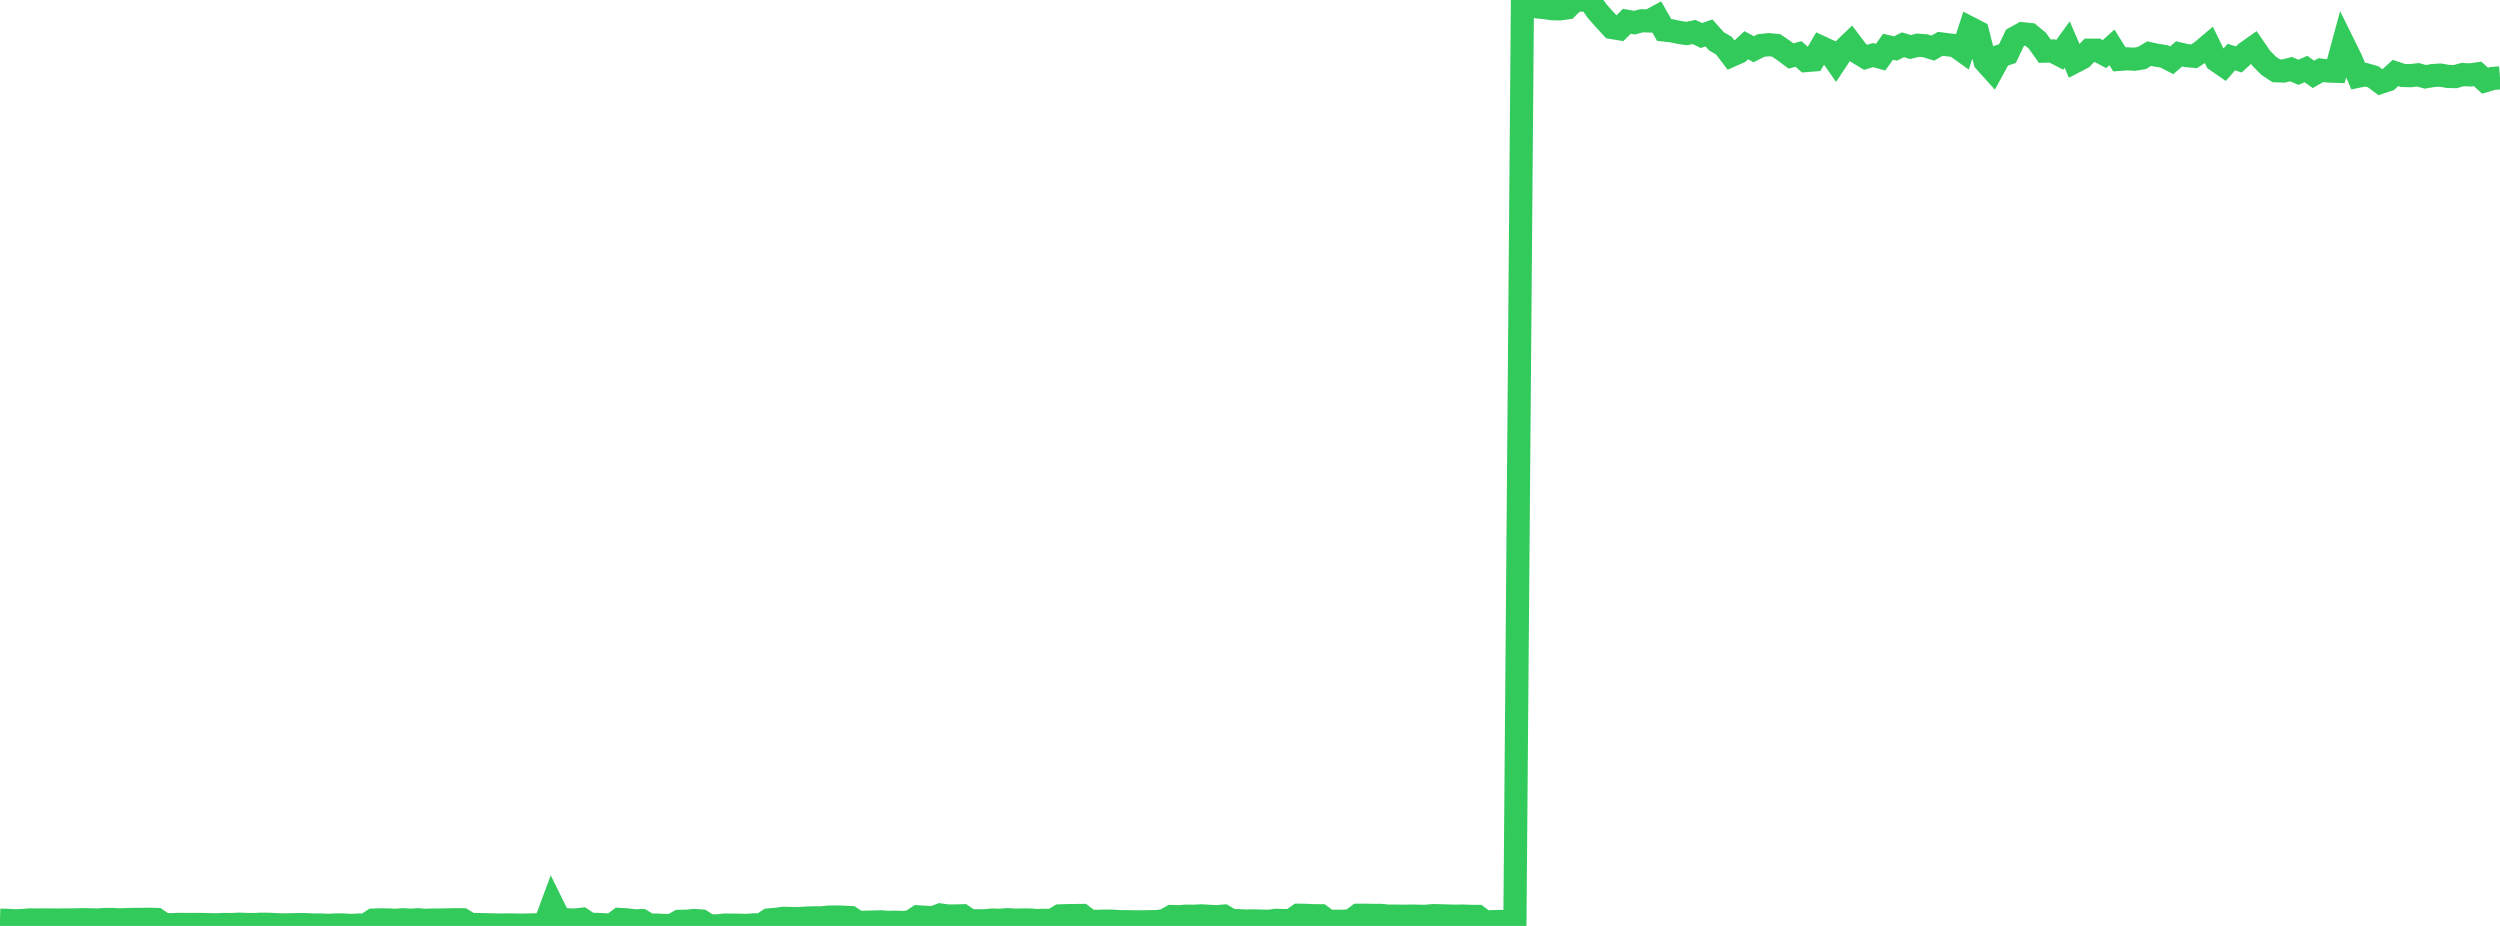 <?xml version="1.0" standalone="no"?>
<!DOCTYPE svg PUBLIC "-//W3C//DTD SVG 1.1//EN" "http://www.w3.org/Graphics/SVG/1.1/DTD/svg11.dtd">

<svg width="135" height="50" viewBox="0 0 135 50" preserveAspectRatio="none" 
  xmlns="http://www.w3.org/2000/svg"
  xmlns:xlink="http://www.w3.org/1999/xlink">


<polyline points="0.0, 49.688 0.403, 49.699 0.806, 49.722 1.209, 49.709 1.612, 49.675 2.015, 49.681 2.418, 49.676 2.821, 49.68 3.224, 49.681 3.627, 49.677 4.03, 49.674 4.433, 49.661 4.836, 49.669 5.239, 49.679 5.642, 49.655 6.045, 49.65 6.448, 49.674 6.851, 49.658 7.254, 49.646 7.657, 49.649 8.06, 49.639 8.463, 49.651 8.866, 49.923 9.269, 49.935 9.672, 49.917 10.075, 49.922 10.478, 49.92 10.881, 49.922 11.284, 49.93 11.687, 49.94 12.09, 49.921 12.493, 49.927 12.896, 49.904 13.299, 49.921 13.701, 49.926 14.104, 49.907 14.507, 49.91 14.91, 49.933 15.313, 49.945 15.716, 49.937 16.119, 49.926 16.522, 49.931 16.925, 49.951 17.328, 49.948 17.731, 49.965 18.134, 49.948 18.537, 49.946 18.94, 49.973 19.343, 49.954 19.746, 49.949 20.149, 49.686 20.552, 49.671 20.955, 49.677 21.358, 49.697 21.761, 49.665 22.164, 49.692 22.567, 49.665 22.97, 49.698 23.373, 49.68 23.776, 49.682 24.179, 49.672 24.582, 49.663 24.985, 49.668 25.388, 49.916 25.791, 49.926 26.194, 49.932 26.597, 49.944 27.0, 49.952 27.403, 49.944 27.806, 49.952 28.209, 49.958 28.612, 49.947 29.015, 49.937 29.418, 49.925 29.821, 48.844 30.224, 49.662 30.627, 49.667 31.03, 49.686 31.433, 49.637 31.836, 49.909 32.239, 49.919 32.642, 49.937 33.045, 49.953 33.448, 49.648 33.851, 49.671 34.254, 49.723 34.657, 49.714 35.06, 49.954 35.463, 49.955 35.866, 49.974 36.269, 49.981 36.672, 49.752 37.075, 49.745 37.478, 49.706 37.881, 49.733 38.284, 49.991 38.687, 50.0 39.09, 49.957 39.493, 49.955 39.896, 49.96 40.299, 49.973 40.701, 49.942 41.104, 49.945 41.507, 49.678 41.91, 49.643 42.313, 49.588 42.716, 49.601 43.119, 49.606 43.522, 49.578 43.925, 49.563 44.328, 49.566 44.731, 49.524 45.134, 49.519 45.537, 49.526 45.94, 49.549 46.343, 49.819 46.746, 49.798 47.149, 49.791 47.552, 49.778 47.955, 49.807 48.358, 49.799 48.761, 49.816 49.164, 49.779 49.567, 49.507 49.97, 49.534 50.373, 49.56 50.776, 49.408 51.179, 49.462 51.582, 49.463 51.985, 49.45 52.388, 49.719 52.791, 49.723 53.194, 49.722 53.597, 49.681 54.0, 49.694 54.403, 49.661 54.806, 49.687 55.209, 49.679 55.612, 49.681 56.015, 49.708 56.418, 49.697 56.821, 49.703 57.224, 49.458 57.627, 49.444 58.03, 49.44 58.433, 49.435 58.836, 49.739 59.239, 49.756 59.642, 49.74 60.045, 49.742 60.448, 49.767 60.851, 49.769 61.254, 49.779 61.657, 49.78 62.06, 49.771 62.463, 49.769 62.866, 49.711 63.269, 49.491 63.672, 49.502 64.075, 49.471 64.478, 49.476 64.881, 49.456 65.284, 49.48 65.687, 49.502 66.09, 49.469 66.493, 49.702 66.896, 49.718 67.299, 49.737 67.701, 49.727 68.104, 49.738 68.507, 49.749 68.91, 49.697 69.313, 49.71 69.716, 49.708 70.119, 49.422 70.522, 49.429 70.925, 49.447 71.328, 49.451 71.731, 49.751 72.134, 49.745 72.537, 49.746 72.94, 49.726 73.343, 49.423 73.746, 49.424 74.149, 49.43 74.552, 49.429 74.955, 49.472 75.358, 49.47 75.761, 49.477 76.164, 49.468 76.567, 49.475 76.97, 49.483 77.373, 49.443 77.776, 49.451 78.179, 49.464 78.582, 49.475 78.985, 49.467 79.388, 49.483 79.791, 49.486 80.194, 49.791 80.597, 49.768 81.0, 49.758 81.403, 49.756 81.806, 49.745 82.209, 0.303 82.612, 0.306 83.015, 0.37 83.418, 0.412 83.821, 0.471 84.224, 0.479 84.627, 0.422 85.03, 0.024 85.433, 0.0 85.836, 0.021 86.239, 0.592 86.642, 1.048 87.045, 1.486 87.448, 1.553 87.851, 1.149 88.254, 1.223 88.657, 1.121 89.06, 1.132 89.463, 0.913 89.866, 1.621 90.269, 1.663 90.672, 1.749 91.075, 1.811 91.478, 1.729 91.881, 1.919 92.284, 1.778 92.687, 2.231 93.09, 2.464 93.493, 2.994 93.896, 2.815 94.299, 2.444 94.701, 2.658 95.104, 2.454 95.507, 2.413 95.91, 2.45 96.313, 2.724 96.716, 3.024 97.119, 2.914 97.522, 3.27 97.925, 3.239 98.328, 2.552 98.731, 2.738 99.134, 3.313 99.537, 2.704 99.94, 2.317 100.343, 2.85 100.746, 3.094 101.149, 2.974 101.552, 3.088 101.955, 2.525 102.358, 2.617 102.761, 2.418 103.164, 2.541 103.567, 2.44 103.97, 2.472 104.373, 2.598 104.776, 2.366 105.179, 2.419 105.582, 2.463 105.985, 2.753 106.388, 1.52 106.791, 1.727 107.194, 3.322 107.597, 3.769 108.0, 3.03 108.403, 2.893 108.806, 2.045 109.209, 1.823 109.612, 1.863 110.015, 2.193 110.418, 2.762 110.821, 2.753 111.224, 2.961 111.627, 2.406 112.03, 3.335 112.433, 3.126 112.836, 2.709 113.239, 2.708 113.642, 2.921 114.045, 2.558 114.448, 3.205 114.851, 3.175 115.254, 3.198 115.657, 3.135 116.06, 2.895 116.463, 2.984 116.866, 3.046 117.269, 3.255 117.672, 2.91 118.075, 3.002 118.478, 3.04 118.881, 2.777 119.284, 2.437 119.687, 3.263 120.09, 3.541 120.493, 3.083 120.896, 3.21 121.299, 2.839 121.701, 2.555 122.104, 3.142 122.507, 3.551 122.91, 3.819 123.313, 3.836 123.716, 3.733 124.119, 3.905 124.522, 3.728 124.925, 4.015 125.328, 3.787 125.731, 3.834 126.134, 3.849 126.537, 2.36 126.94, 3.177 127.343, 4.115 127.746, 4.032 128.149, 4.147 128.552, 4.445 128.955, 4.309 129.358, 3.941 129.761, 4.075 130.164, 4.086 130.567, 4.039 130.97, 4.149 131.373, 4.08 131.776, 4.054 132.179, 4.126 132.582, 4.137 132.985, 4.026 133.388, 4.047 133.791, 3.99 134.194, 4.359 134.597, 4.237 135.0, 4.206" fill="none" stroke="#32ca5b" stroke-width="1.25"/>

</svg>